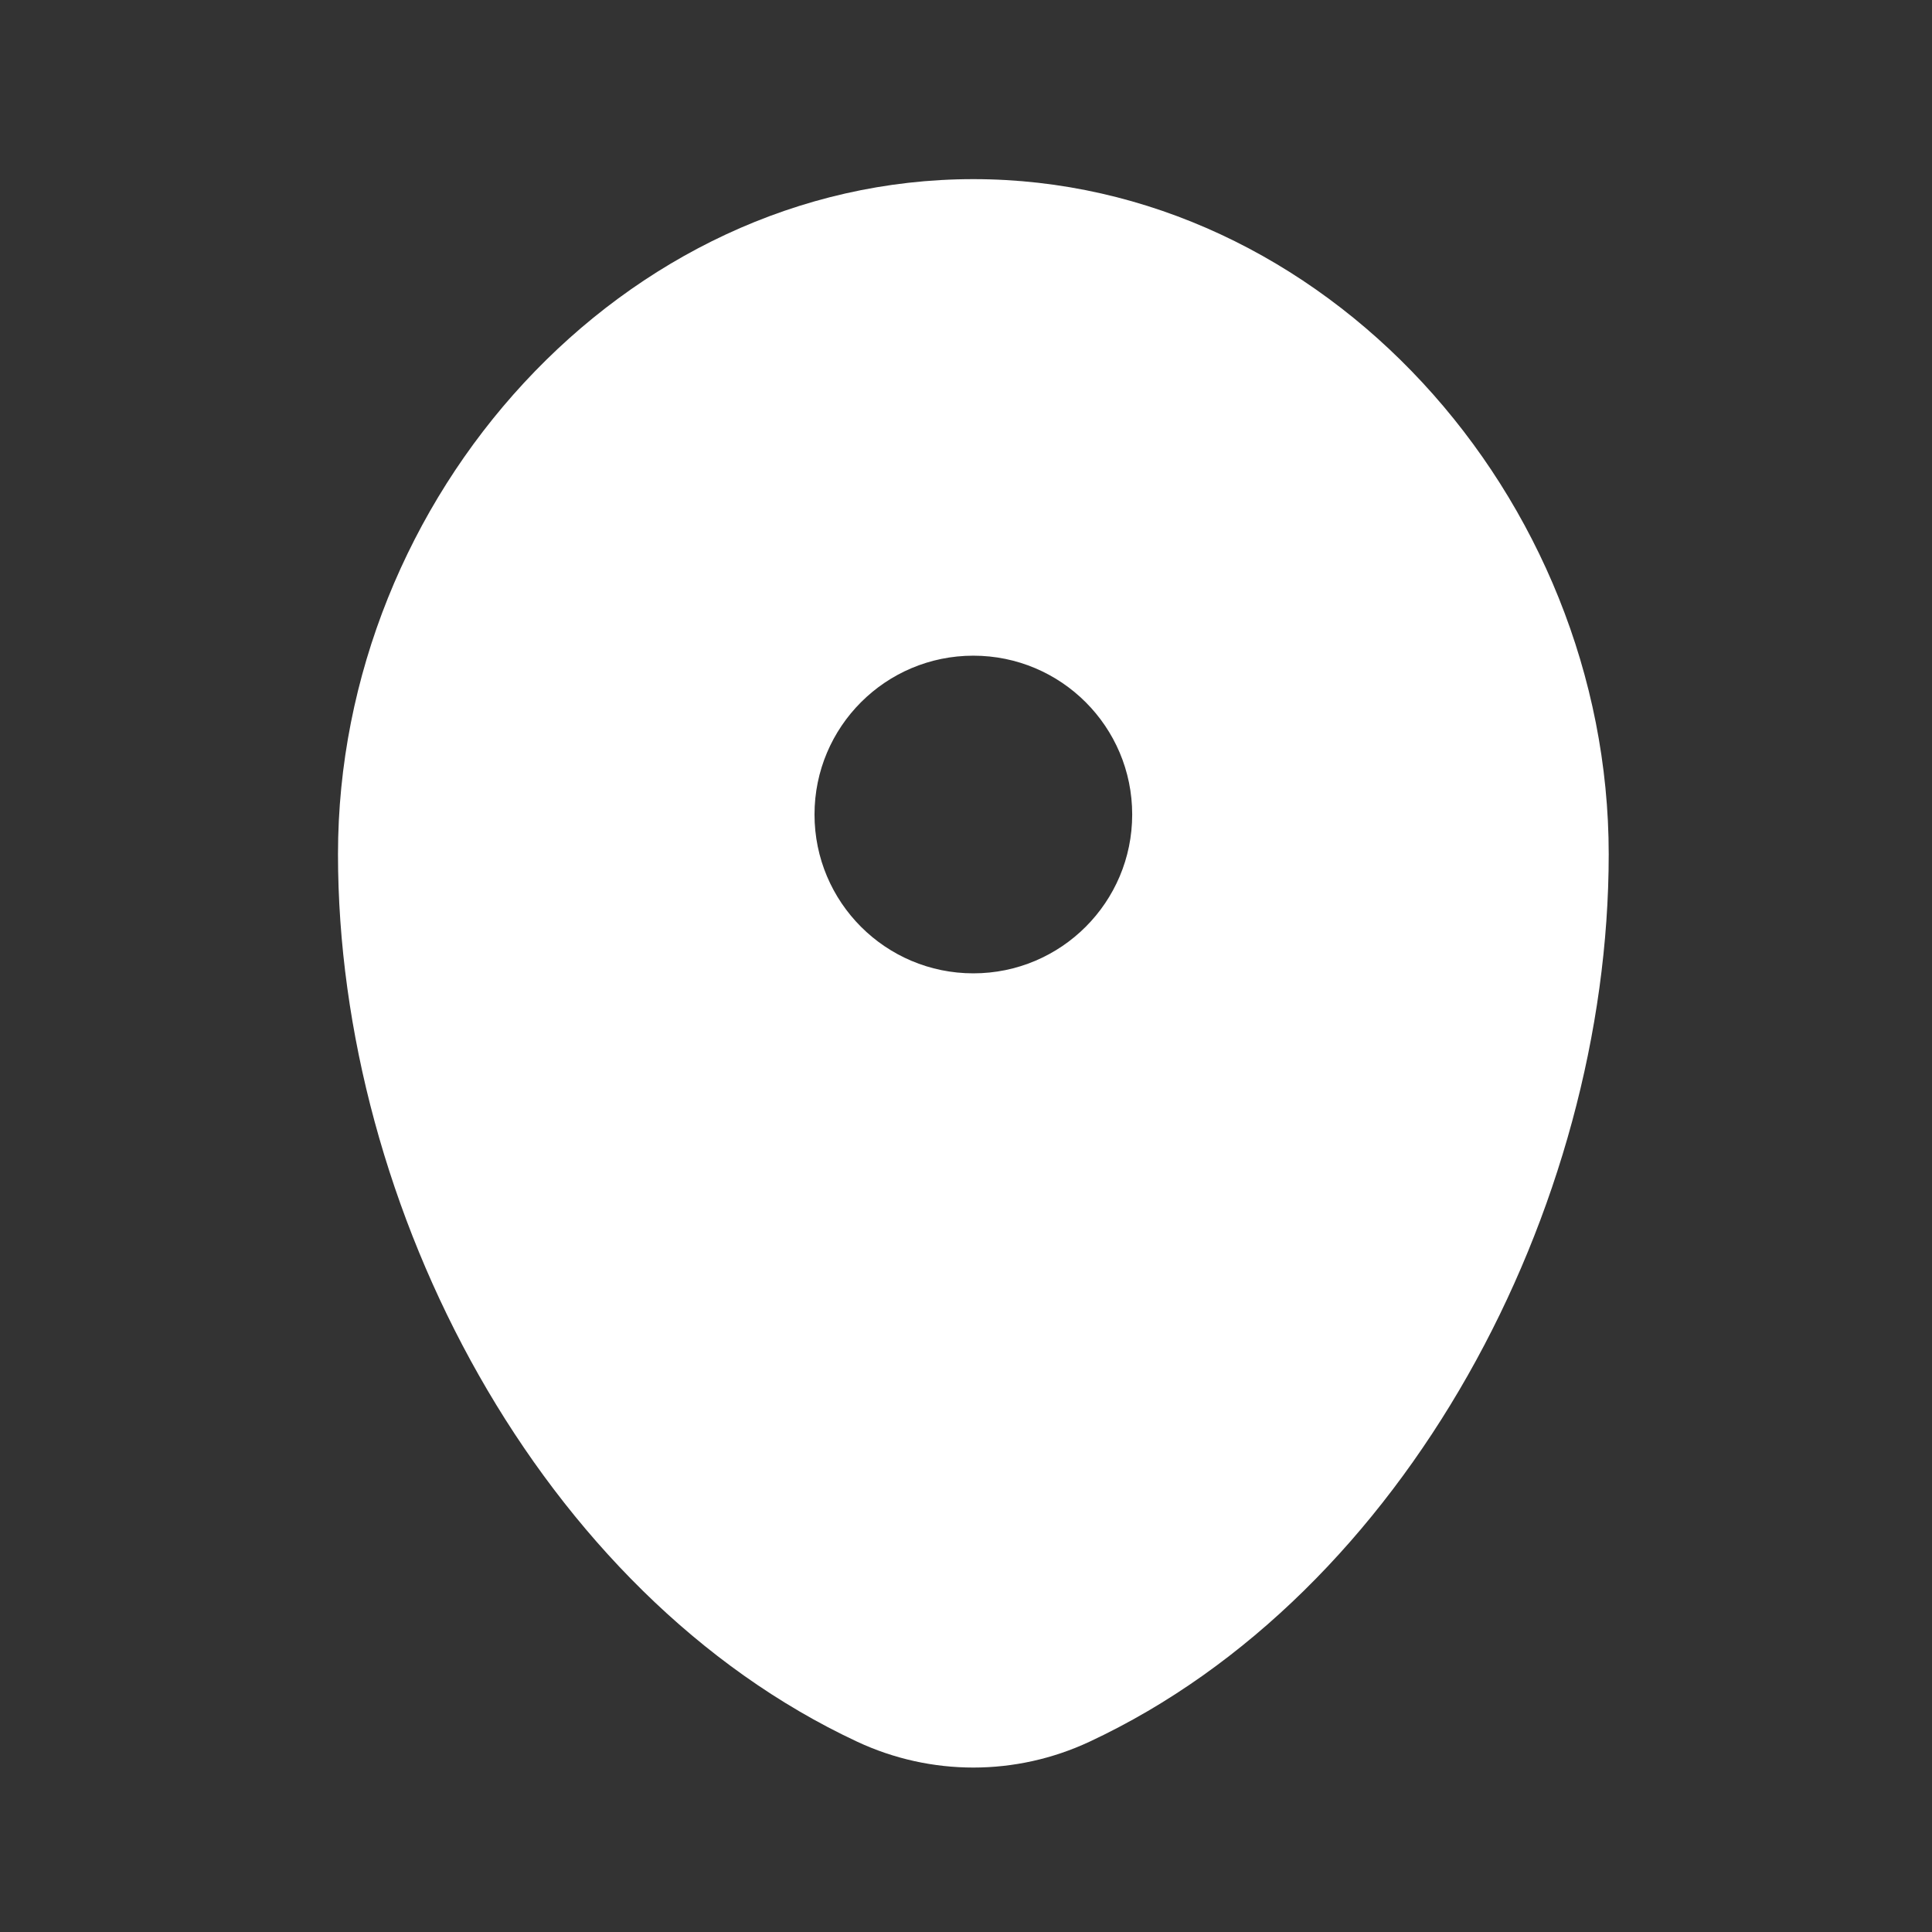 <?xml version="1.0" encoding="UTF-8"?> <svg xmlns="http://www.w3.org/2000/svg" width="90" height="90" viewBox="0 0 90 90" fill="none"><rect x="0" y="0" width="90" height="90" fill="#333333" stroke="none"/><path fill-rule="evenodd" clip-rule="evenodd" d="M45.342 8.345C28.996 8.345 15.745 23.154 15.745 39.793C15.745 56.302 25.191 74.246 39.93 81.135C43.366 82.741 47.319 82.741 50.755 81.135C65.493 74.246 74.94 56.302 74.94 39.793C74.94 23.154 61.688 8.345 45.342 8.345ZM45.342 45.342C49.429 45.342 52.742 42.03 52.742 37.943C52.742 33.856 49.429 30.544 45.342 30.544C41.256 30.544 37.943 33.856 37.943 37.943C37.943 42.03 41.256 45.342 45.342 45.342Z" fill="white"></path></svg> 